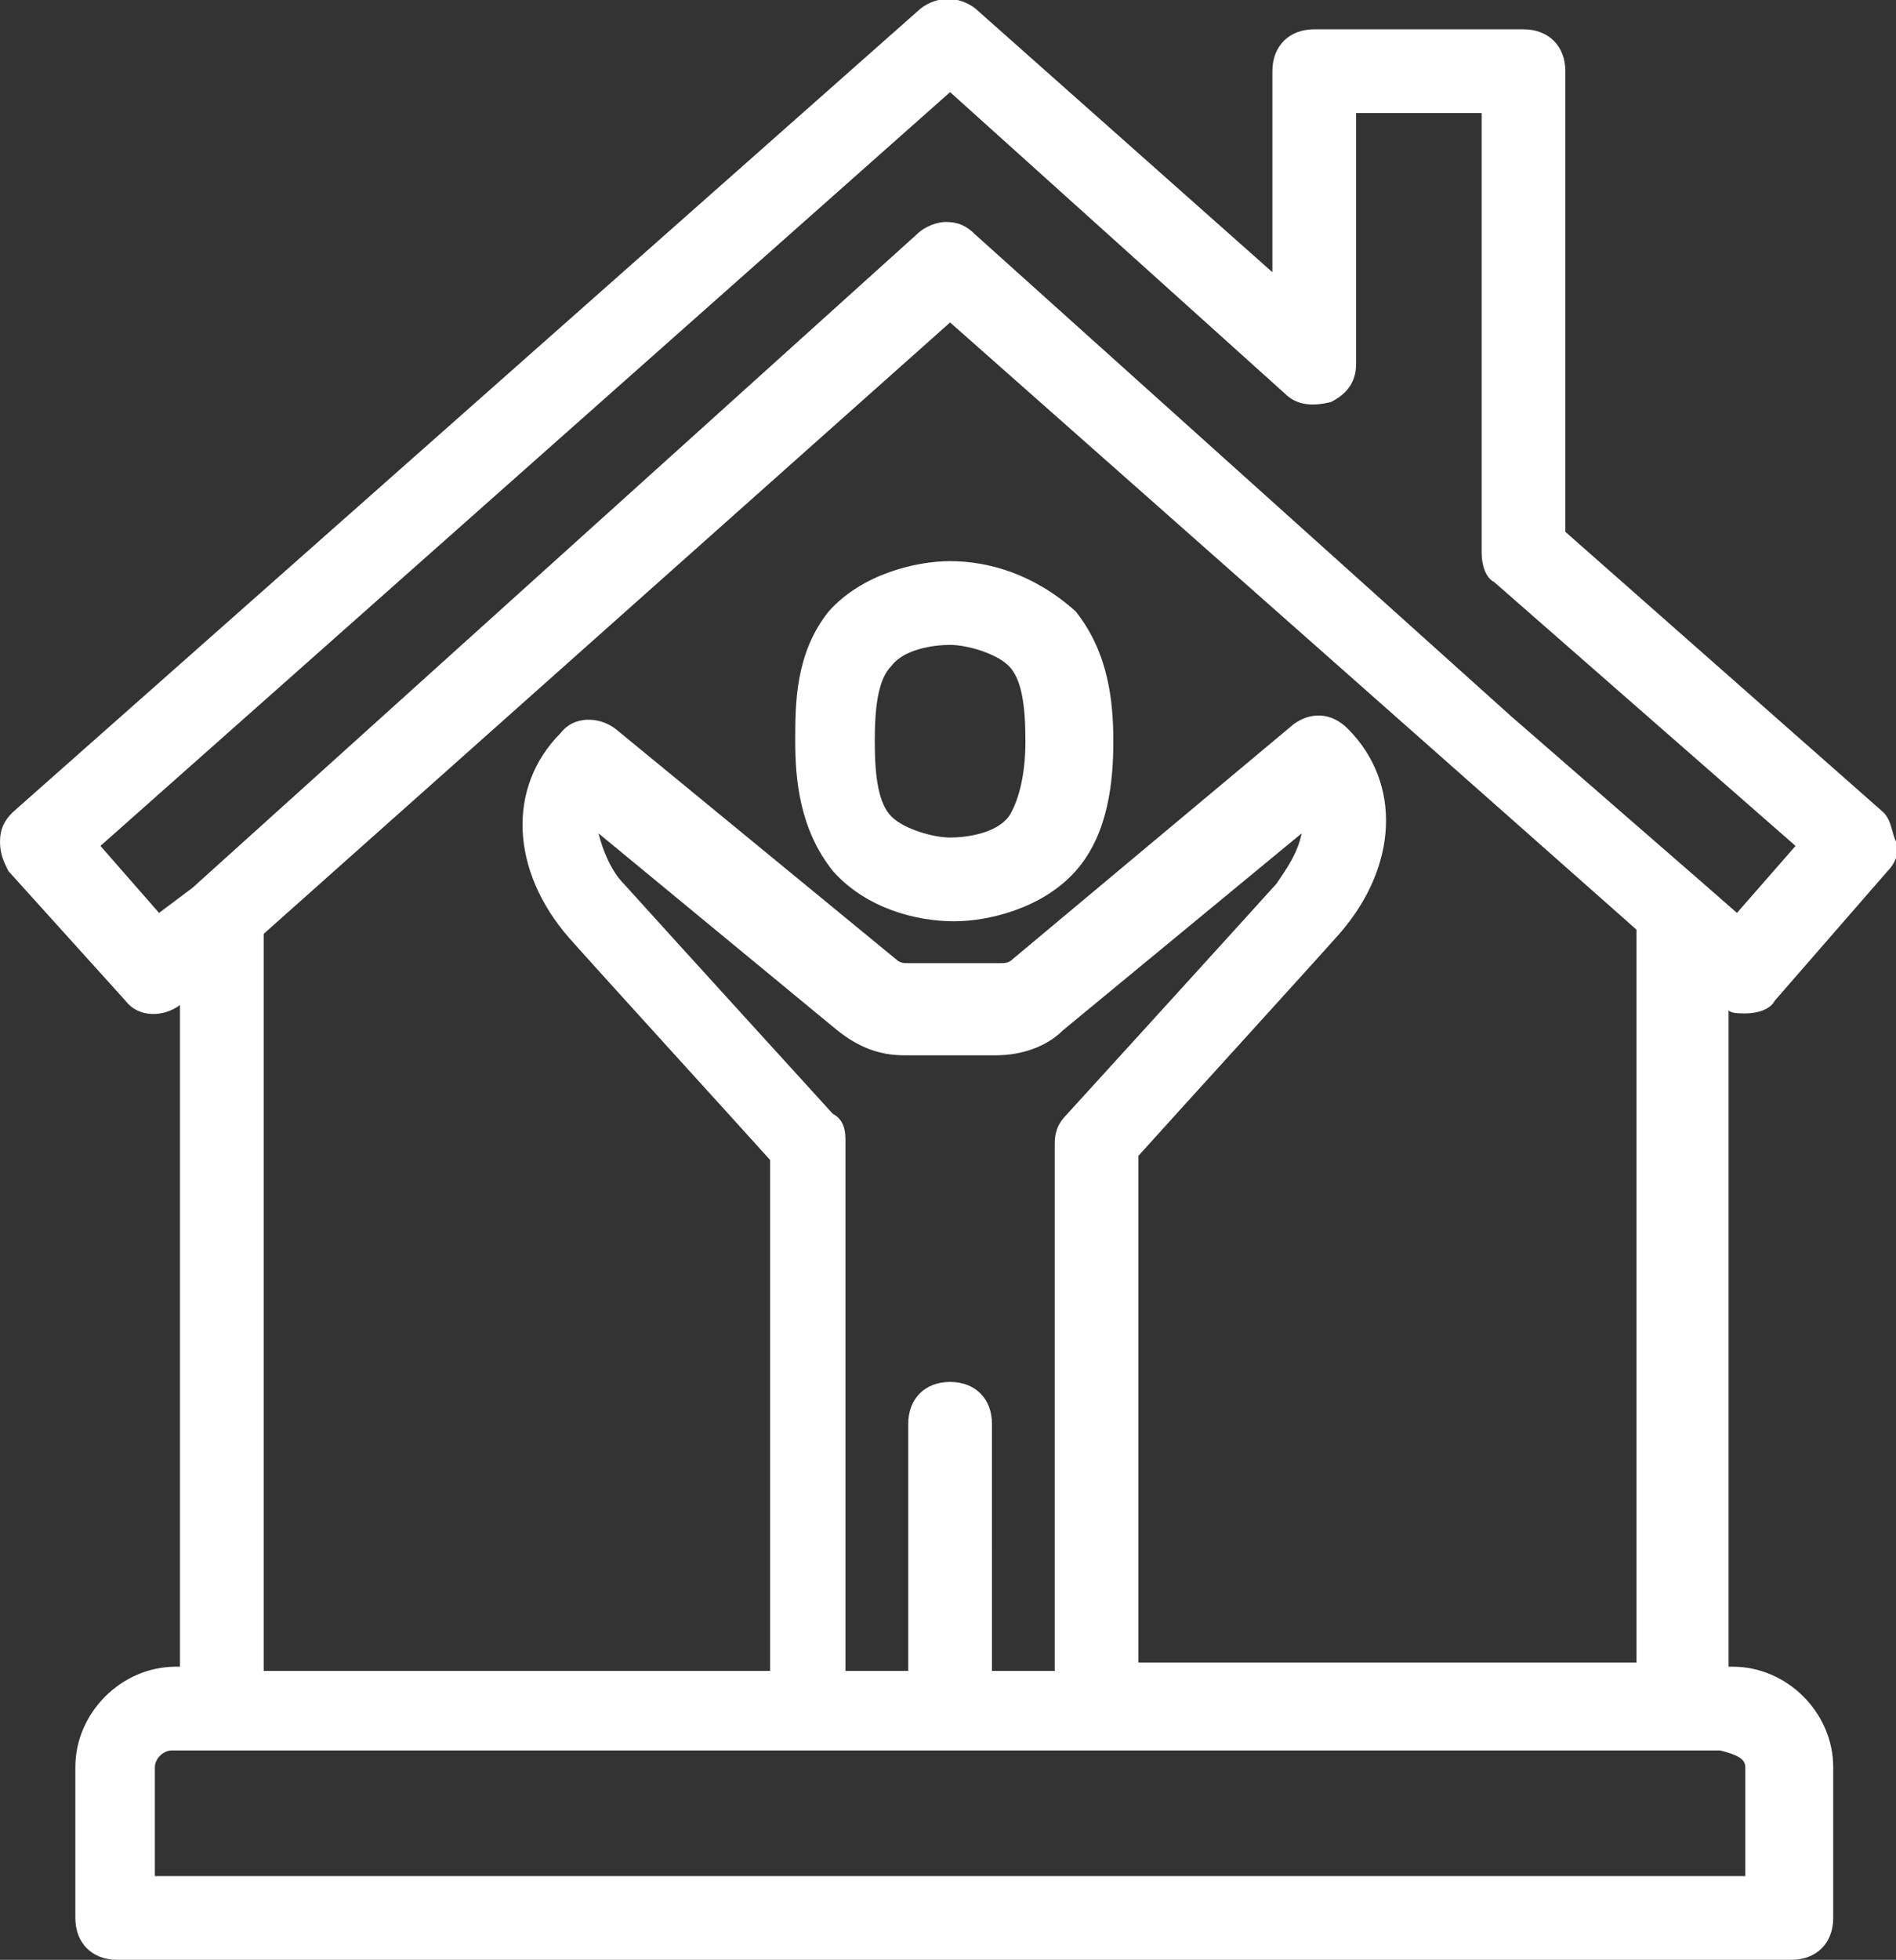 <?xml version="1.0" encoding="utf-8"?>
<!-- Generator: Adobe Illustrator 26.0.1, SVG Export Plug-In . SVG Version: 6.00 Build 0)  -->
<svg version="1.1" id="レイヤー_1" xmlns="http://www.w3.org/2000/svg" xmlns:xlink="http://www.w3.org/1999/xlink" x="0px"
	 y="0px" width="45.3px" height="46.8px" viewBox="0 0 45.3 46.8" style="enable-background:new 0 0 45.3 46.8;"
	 xml:space="preserve">
<rect x="0" y="0" width="45.3" height="46.8" fill="#333333" stroke="none"/>
<style type="text/css">
	.st0{fill:#FFFFFF;}
</style>
<g>
	<path class="st0" d="M41.7,24.2c0.3,0,0.6-0.1,0.7-0.3l2.7-3.1c0.2-0.2,0.3-0.5,0.2-0.7s-0.1-0.5-0.3-0.7l-7.6-6.7v-11
		c0-0.6-0.4-1-1-1h-5c-0.6,0-1,0.4-1,1v4.8l-7.1-6.3c-0.4-0.3-0.9-0.3-1.3,0L0.3,19.4C0.1,19.6,0,19.8,0,20.1s0.1,0.5,0.2,0.7
		L3,23.9c0.3,0.4,0.9,0.4,1.3,0.1v15.8H4.2c-1.3,0-2.4,1.1-2.4,2.4v3.6c0,0.6,0.4,1,1,1h40c0.6,0,1-0.4,1-1v-3.6
		c0-1.3-1.1-2.4-2.4-2.4h-0.1V24C41.2,24.2,41.5,24.2,41.7,24.2z M3.8,21.8l-1.4-1.6l20.3-18l8,7.2c0.3,0.3,0.7,0.3,1.1,0.2
		c0.4-0.2,0.6-0.5,0.6-0.9v-6h3v10.5c0,0.3,0.1,0.6,0.3,0.7l7.2,6.3l-1.4,1.6l-0.8-0.7l0,0l-4.6-4L23.3,5.6
		c-0.2-0.2-0.4-0.3-0.7-0.3c-0.2,0-0.5,0.1-0.7,0.3L4.6,21.2l0,0L3.8,21.8z M41.7,42.2v2.6h-38v-2.6c0-0.2,0.2-0.4,0.4-0.4h1.1H19
		h0.1h0.1h3.3h0.1h0.1H26h0.1h0.1H40h1.1C41.5,41.9,41.7,42,41.7,42.2z M19.9,26.6c0,0-4.1-4.5-5-5.5c-0.3-0.3-0.5-0.8-0.6-1.2
		l5.7,4.7c0.5,0.4,1,0.6,1.6,0.6h2.2c0.6,0,1.2-0.2,1.6-0.6l5.7-4.7c-0.1,0.5-0.4,0.9-0.6,1.2c-0.9,1-5,5.5-5,5.5
		c-0.2,0.2-0.3,0.4-0.3,0.7v12.6h-1.5V34c0-0.6-0.4-1-1-1s-1,0.4-1,1v5.9h-1.5V27.2C20.2,26.9,20.1,26.7,19.9,26.6z M27.2,39.9V27.6
		c0.9-1,4-4.4,4.8-5.3c1.4-1.6,1.5-3.6,0.2-4.9c-0.4-0.4-0.9-0.4-1.3-0.1l-6.7,5.6C24.1,23,24,23,23.9,23h-2.2c-0.1,0-0.2,0-0.3-0.1
		l-6.7-5.5c-0.4-0.3-1-0.3-1.3,0.1c-1.3,1.3-1.2,3.3,0.2,4.9c0.8,0.9,3.9,4.3,4.8,5.3v12.2H6.3V22.3L22.7,7.7l13.8,12.2l2.6,2.3
		v17.5H27.2V39.9z"/>
	<path class="st0" d="M22.7,13.4c-0.8,0-2.1,0.3-2.9,1.2c-0.8,1-0.8,2.2-0.8,3.1s0.1,2.1,0.9,3.1c0.8,0.9,2,1.2,2.9,1.2
		c0.8,0,2.1-0.3,2.9-1.2c0.8-0.9,0.9-2.2,0.9-3.1s-0.1-2.1-0.9-3.1C24.7,13.7,23.6,13.4,22.7,13.4z M24.1,19.5
		c-0.3,0.4-1,0.5-1.4,0.5s-1.1-0.2-1.4-0.5s-0.4-0.9-0.4-1.8s0.1-1.5,0.4-1.8c0.3-0.4,1-0.5,1.4-0.5s1.1,0.2,1.4,0.5
		s0.4,0.9,0.4,1.8S24.3,19.2,24.1,19.5z"/>
</g>
</svg>
